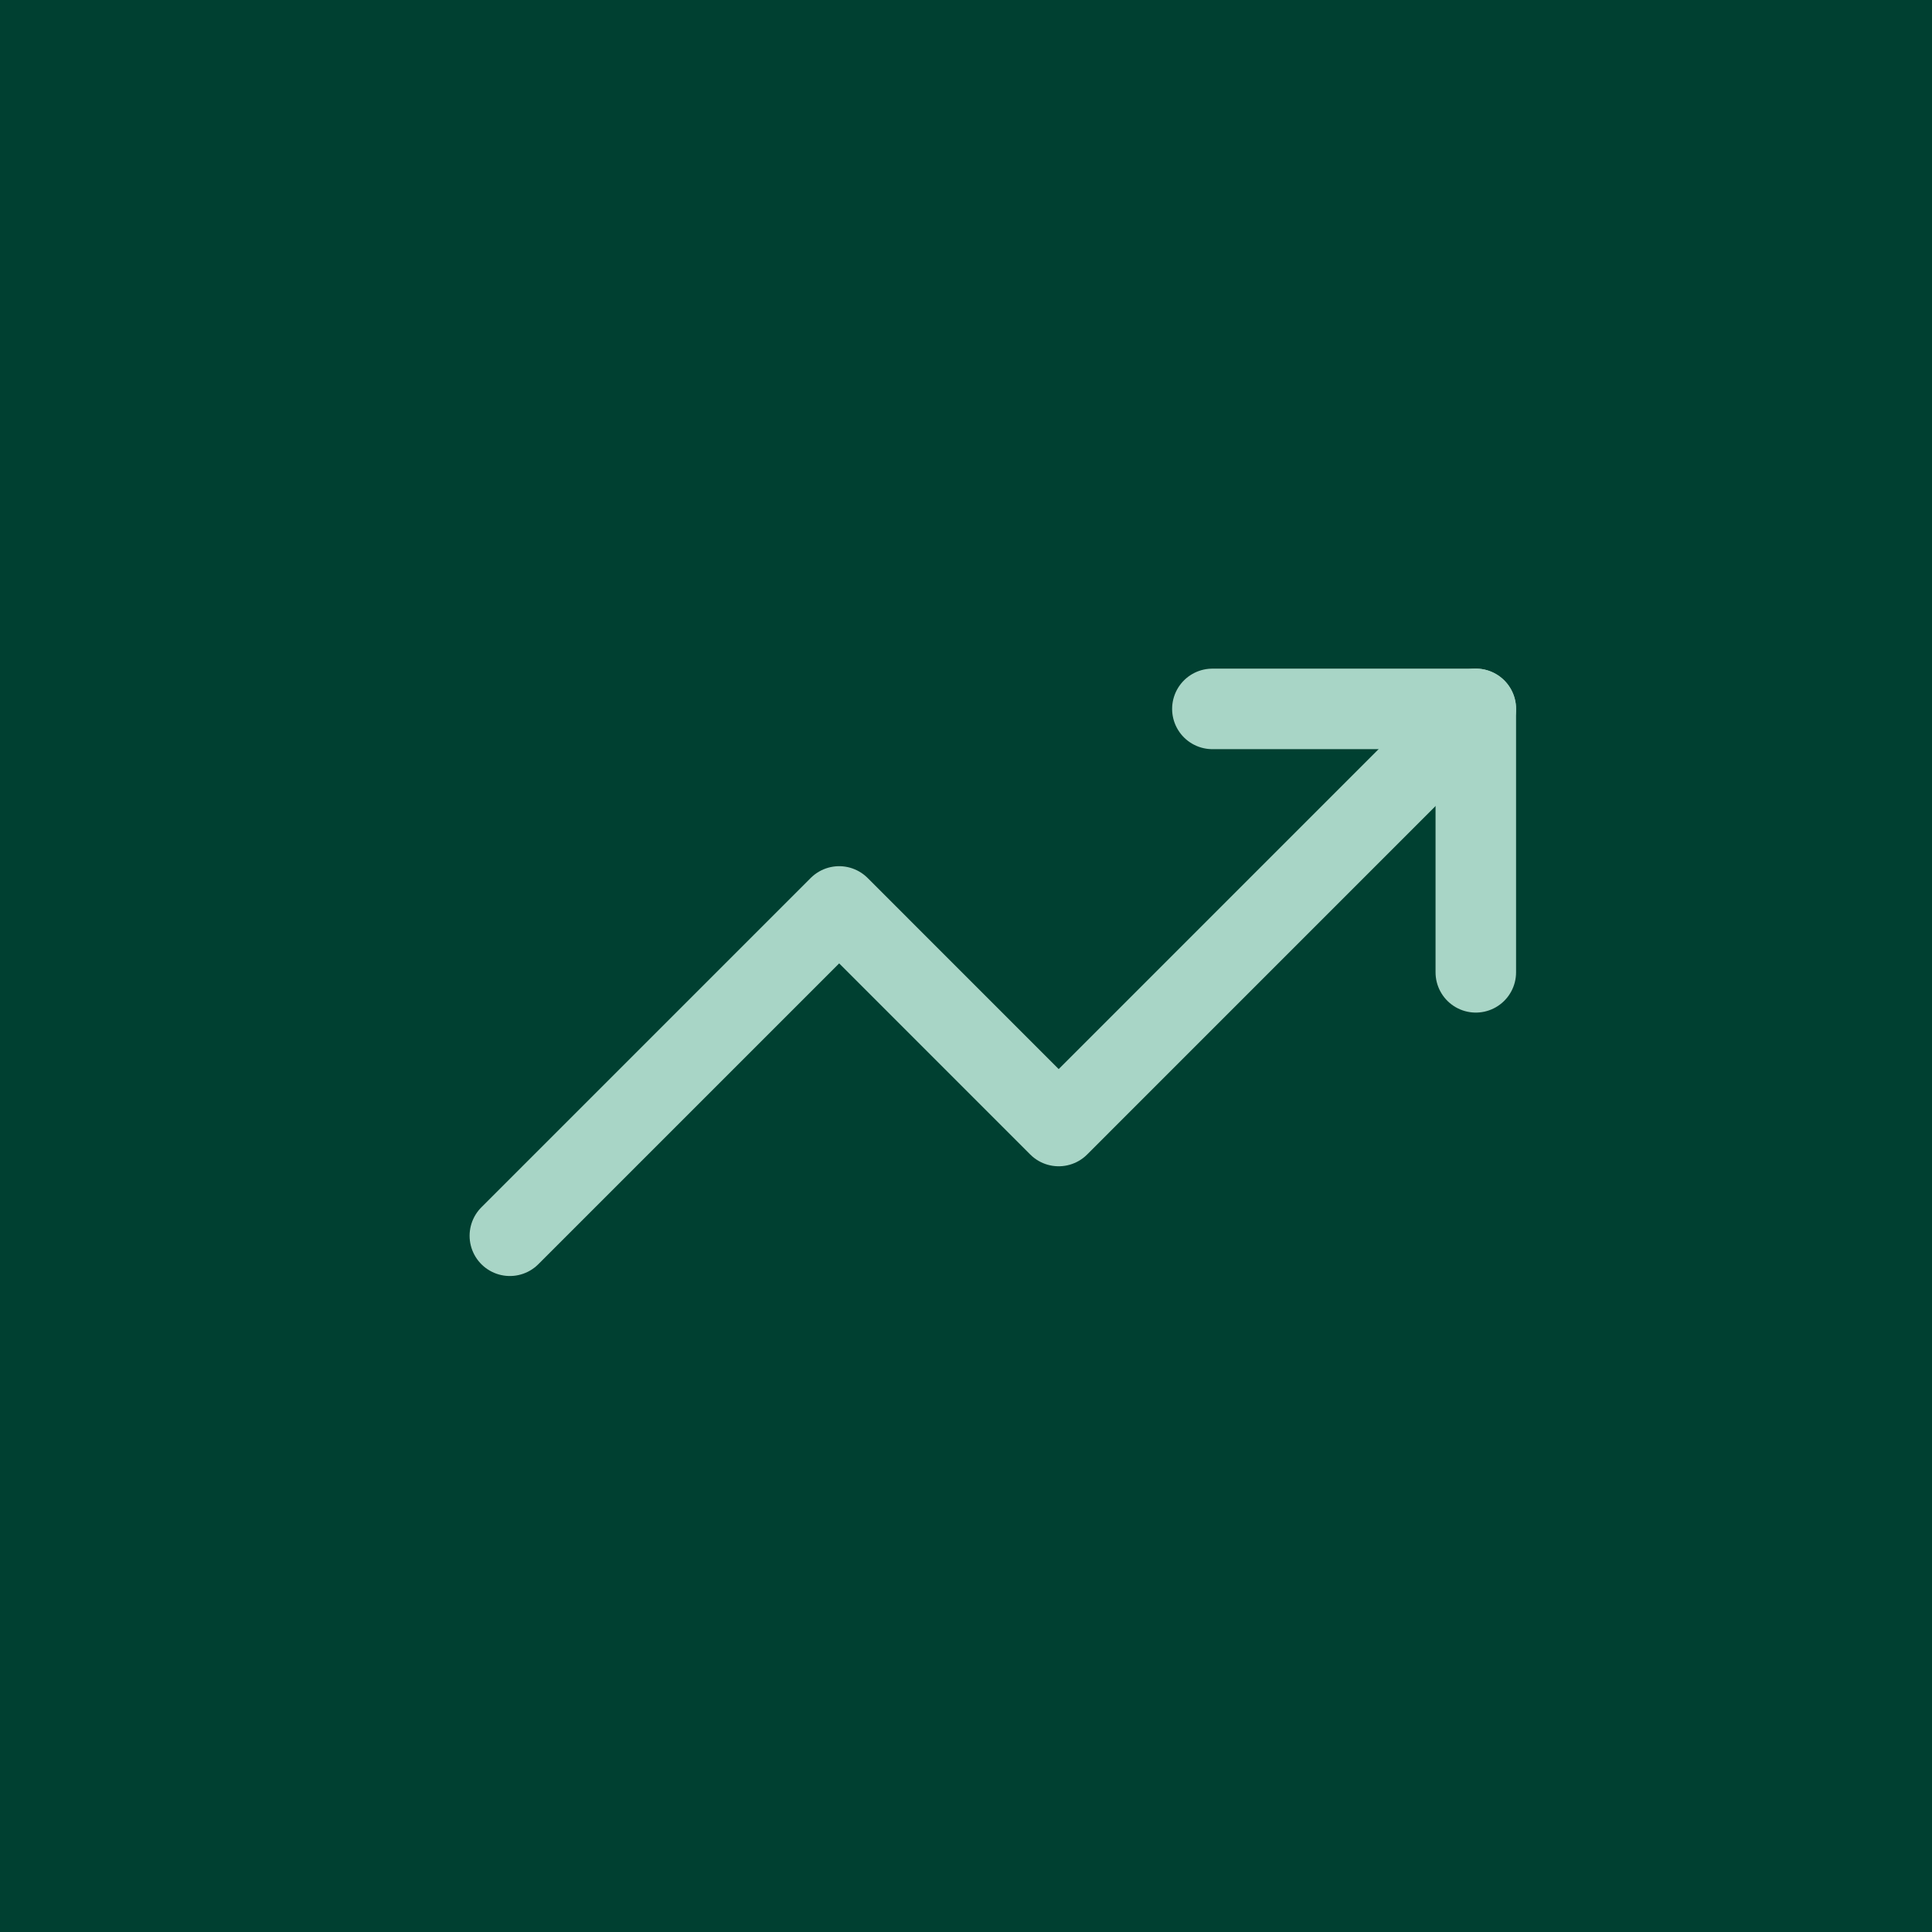 <svg width="40" height="40" viewBox="0 0 40 40" fill="none" xmlns="http://www.w3.org/2000/svg">
<rect width="40" height="40" fill="#004031"/>
<path d="M25.101 14.677H30.555V20.131" stroke="#A8D5C6" stroke-width="1.667" stroke-linecap="round" stroke-linejoin="round"/>
<path d="M30.555 14.676L21.919 23.313L17.374 18.767L10.556 25.585" stroke="#A8D5C6" stroke-width="1.667" stroke-linecap="round" stroke-linejoin="round"/>
</svg>

